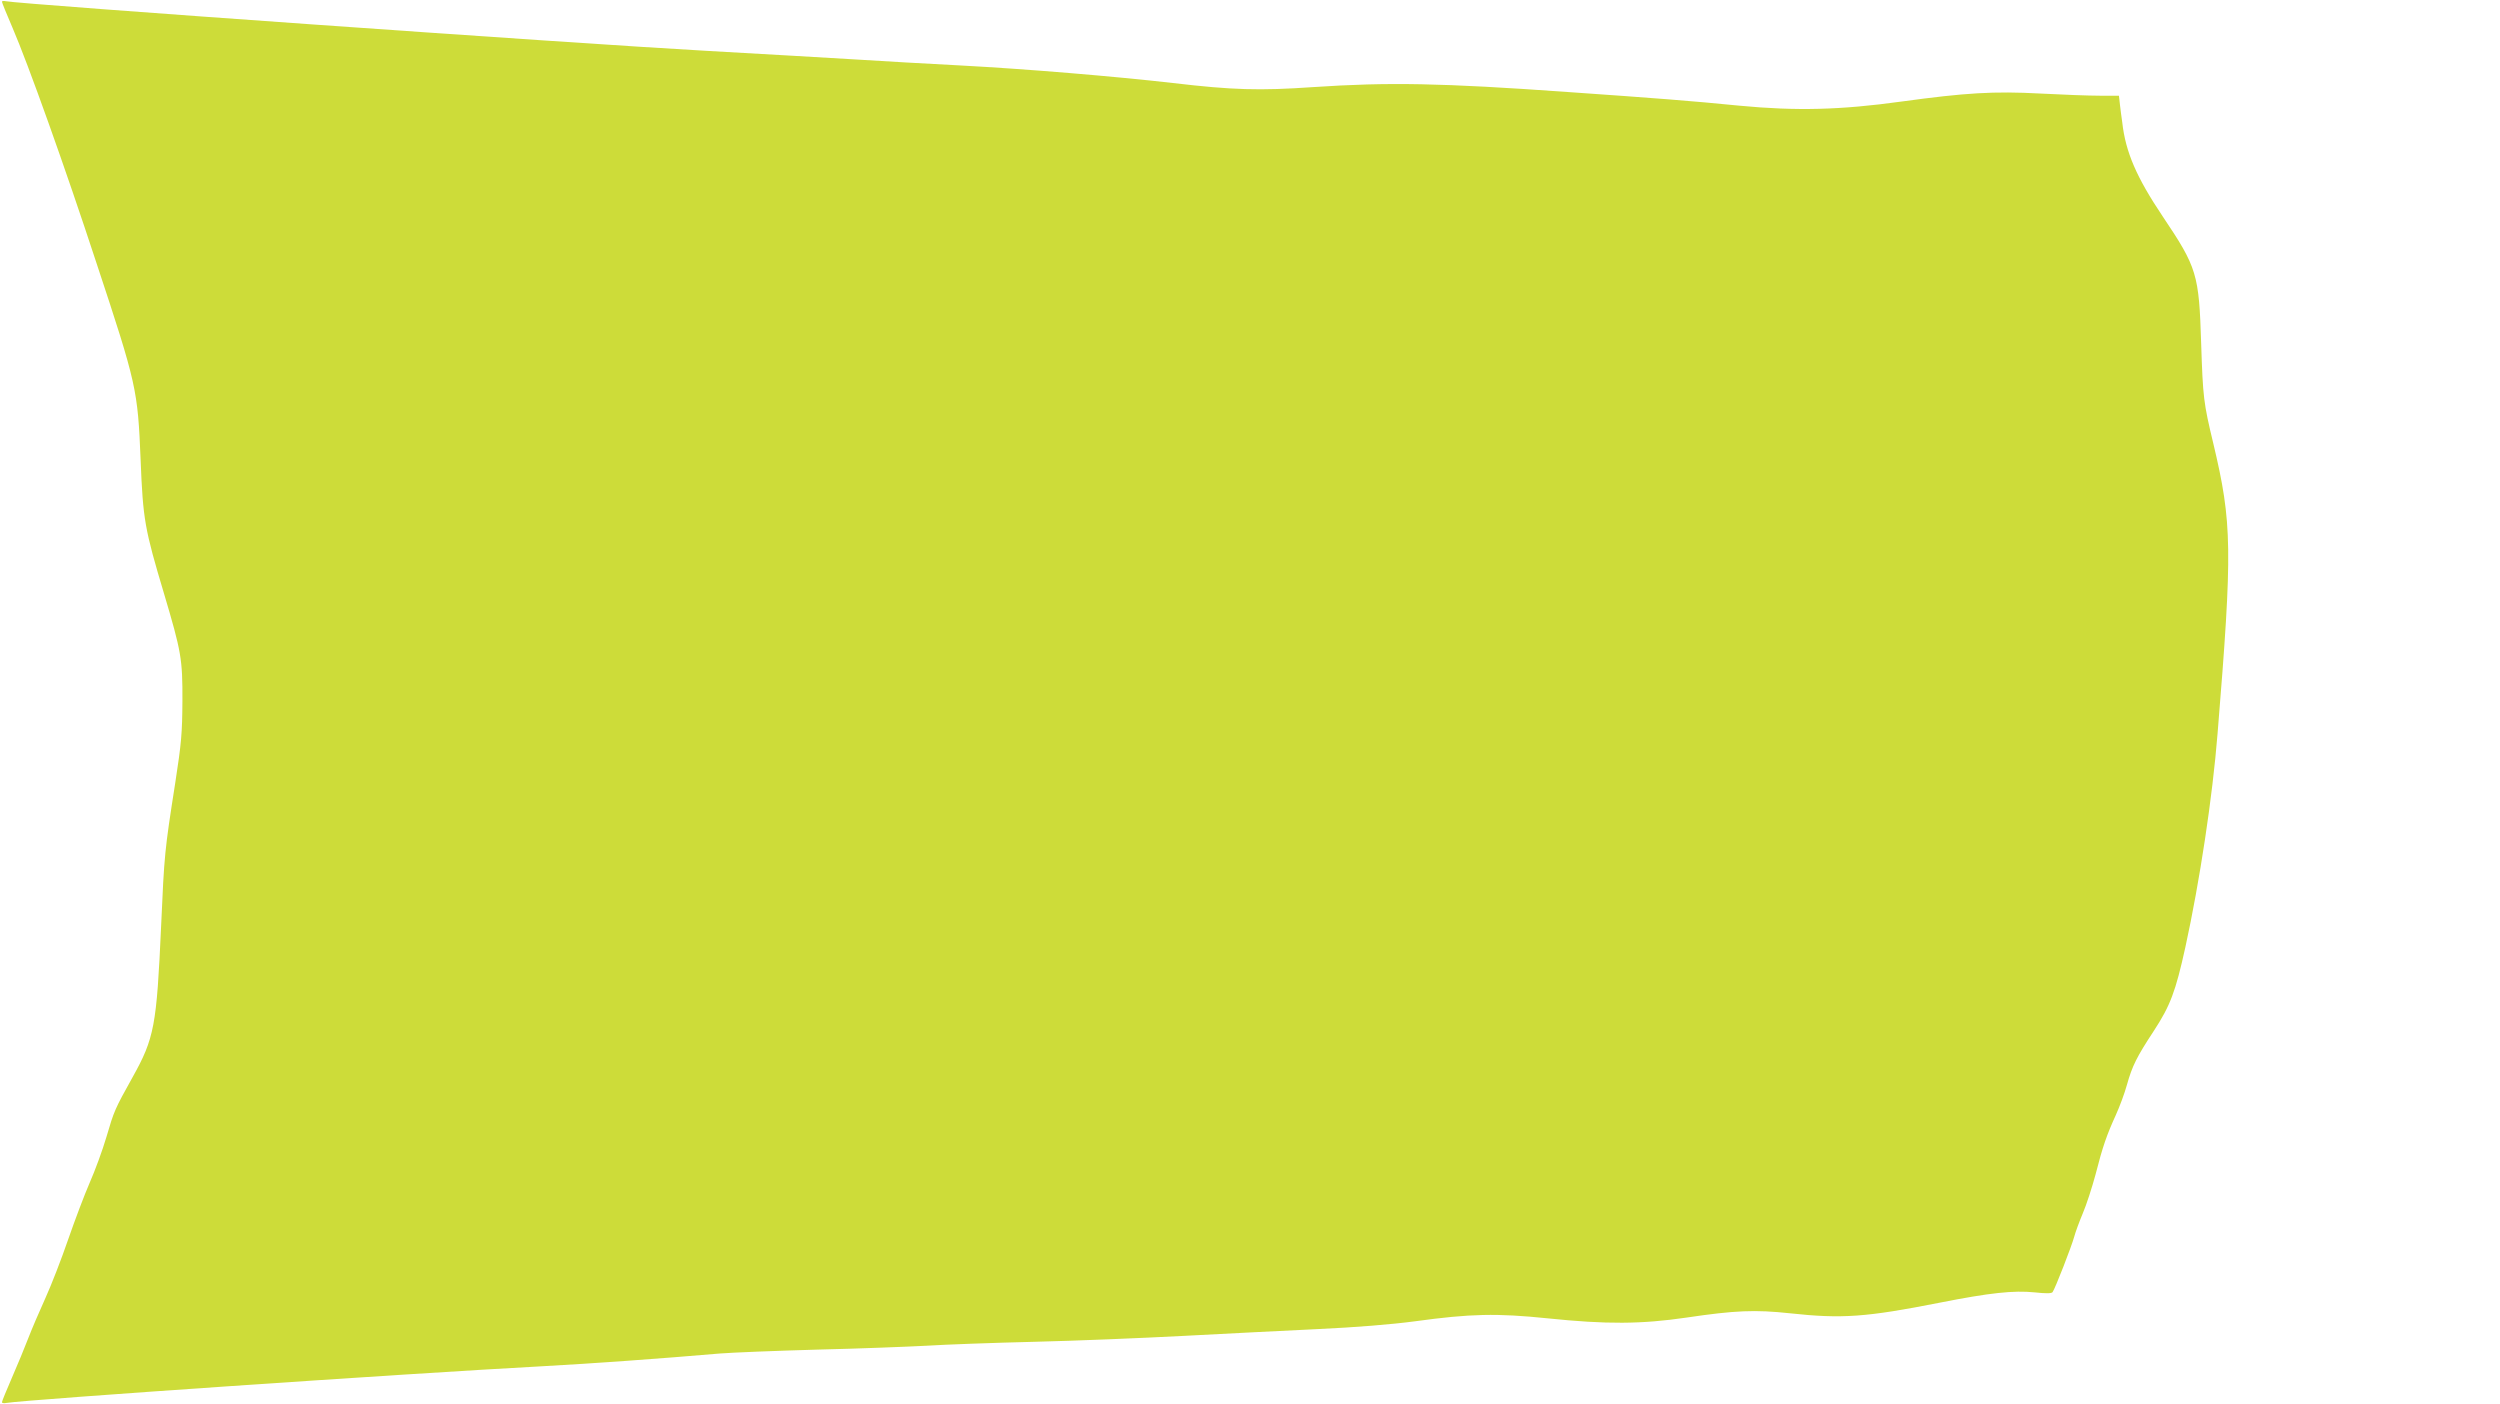 <?xml version="1.0" standalone="no"?>
<!DOCTYPE svg PUBLIC "-//W3C//DTD SVG 20010904//EN"
 "http://www.w3.org/TR/2001/REC-SVG-20010904/DTD/svg10.dtd">
<svg version="1.0" xmlns="http://www.w3.org/2000/svg"
 width="1280pt" height="719pt" viewBox="0 0 1280 719"
 preserveAspectRatio="xMidYMid meet">
<g transform="translate(0,719) scale(0.1,-0.1)"
fill="#cddc39" stroke="none">
<path d="M10 7181 c0 -4 24 -64 54 -133 79 -183 268 -711 431 -1208 205 -619
210 -644 225 -1005 12 -306 21 -354 120 -685 88 -296 95 -334 94 -550 -1 -162
-5 -214 -37 -420 -54 -345 -56 -365 -72 -730 -23 -513 -35 -576 -146 -775 -92
-165 -95 -173 -134 -306 -20 -68 -59 -174 -86 -235 -27 -62 -76 -192 -110
-290 -34 -99 -86 -233 -116 -299 -30 -66 -70 -159 -88 -206 -18 -47 -56 -139
-84 -203 -28 -64 -51 -121 -51 -125 0 -5 10 -7 23 -4 103 17 2041 150 2747
188 257 14 602 39 905 65 61 5 286 14 500 20 215 5 467 15 561 20 94 6 342 15
550 20 209 5 550 19 759 30 209 11 520 27 690 35 196 9 380 24 500 40 284 39
418 42 680 15 299 -31 479 -30 710 4 249 37 352 41 529 22 267 -29 391 -20
766 54 258 51 380 64 488 53 56 -6 85 -6 91 1 13 17 98 236 111 284 6 23 26
77 44 120 18 42 47 131 65 198 37 145 58 204 104 305 19 42 45 111 57 155 27
97 51 144 137 275 85 130 112 202 162 429 74 339 139 769 165 1095 77 942 75
1078 -22 1485 -50 208 -53 235 -62 510 -11 357 -21 390 -197 652 -134 200
-190 329 -207 481 -4 26 -9 67 -12 92 l-5 45 -98 0 c-54 0 -191 5 -303 11
-241 13 -384 4 -713 -41 -310 -43 -537 -49 -830 -21 -240 24 -435 39 -880 70
-644 46 -916 51 -1302 25 -275 -19 -412 -15 -718 21 -297 34 -751 72 -1090 90
-159 8 -396 22 -525 30 -129 8 -479 28 -778 45 -665 37 -3518 239 -3584 254
-10 2 -18 1 -18 -3z"/>
</g>
</svg>
